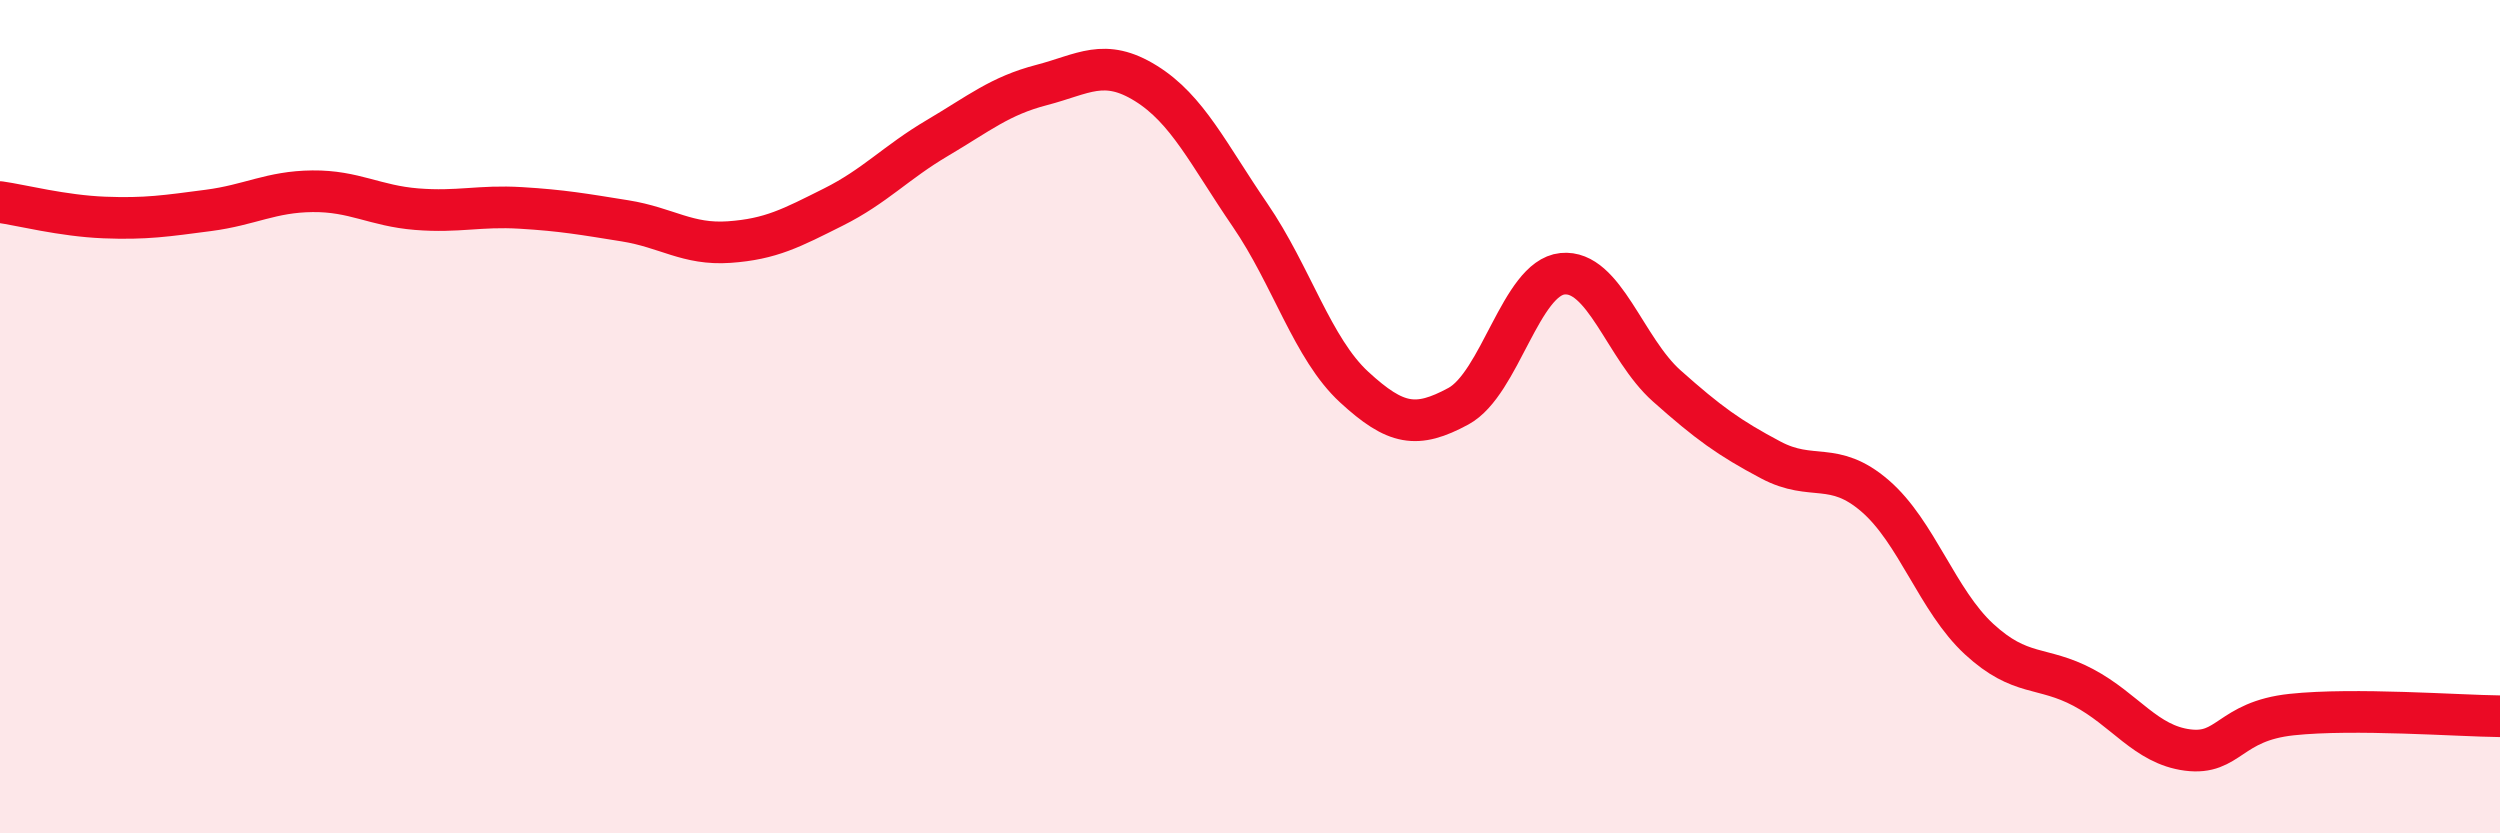 
    <svg width="60" height="20" viewBox="0 0 60 20" xmlns="http://www.w3.org/2000/svg">
      <path
        d="M 0,4.85 C 0.5,4.92 1.5,5.18 2.5,5.22 C 3.5,5.26 4,5.18 5,5.05 C 6,4.92 6.5,4.6 7.5,4.59 C 8.5,4.58 9,4.94 10,5.02 C 11,5.1 11.5,4.93 12.5,4.99 C 13.5,5.05 14,5.14 15,5.3 C 16,5.46 16.5,5.88 17.5,5.81 C 18.5,5.74 19,5.47 20,4.97 C 21,4.47 21.5,3.9 22.5,3.31 C 23.5,2.72 24,2.3 25,2.04 C 26,1.78 26.5,1.38 27.5,2 C 28.5,2.62 29,3.7 30,5.16 C 31,6.62 31.5,8.37 32.5,9.29 C 33.5,10.21 34,10.29 35,9.75 C 36,9.21 36.5,6.67 37.5,6.57 C 38.5,6.47 39,8.37 40,9.26 C 41,10.15 41.5,10.51 42.5,11.04 C 43.5,11.57 44,11.04 45,11.9 C 46,12.76 46.5,14.42 47.5,15.34 C 48.5,16.26 49,15.97 50,16.5 C 51,17.03 51.5,17.87 52.5,18 C 53.5,18.13 53.5,17.31 55,17.15 C 56.5,16.99 59,17.18 60,17.19L60 20L0 20Z"
        fill="#EB0A25"
        opacity="0.1"
        stroke-linecap="round"
        stroke-linejoin="round"
      />
      <path
        d="M 0,4.85 C 0.5,4.92 1.5,5.18 2.5,5.22 C 3.5,5.26 4,5.18 5,5.05 C 6,4.92 6.5,4.6 7.5,4.59 C 8.5,4.58 9,4.94 10,5.02 C 11,5.1 11.5,4.93 12.5,4.99 C 13.5,5.05 14,5.14 15,5.3 C 16,5.46 16.5,5.88 17.5,5.81 C 18.5,5.74 19,5.47 20,4.97 C 21,4.47 21.5,3.9 22.5,3.31 C 23.5,2.72 24,2.3 25,2.04 C 26,1.78 26.5,1.38 27.5,2 C 28.5,2.62 29,3.7 30,5.16 C 31,6.62 31.5,8.37 32.5,9.29 C 33.5,10.21 34,10.29 35,9.75 C 36,9.21 36.5,6.67 37.5,6.57 C 38.5,6.47 39,8.37 40,9.26 C 41,10.15 41.5,10.51 42.5,11.04 C 43.5,11.57 44,11.04 45,11.9 C 46,12.76 46.5,14.42 47.5,15.34 C 48.5,16.26 49,15.97 50,16.5 C 51,17.03 51.5,17.87 52.5,18 C 53.5,18.13 53.5,17.31 55,17.15 C 56.5,16.99 59,17.18 60,17.19"
        stroke="#EB0A25"
        stroke-width="1"
        fill="none"
        stroke-linecap="round"
        stroke-linejoin="round"
      />
    </svg>
  